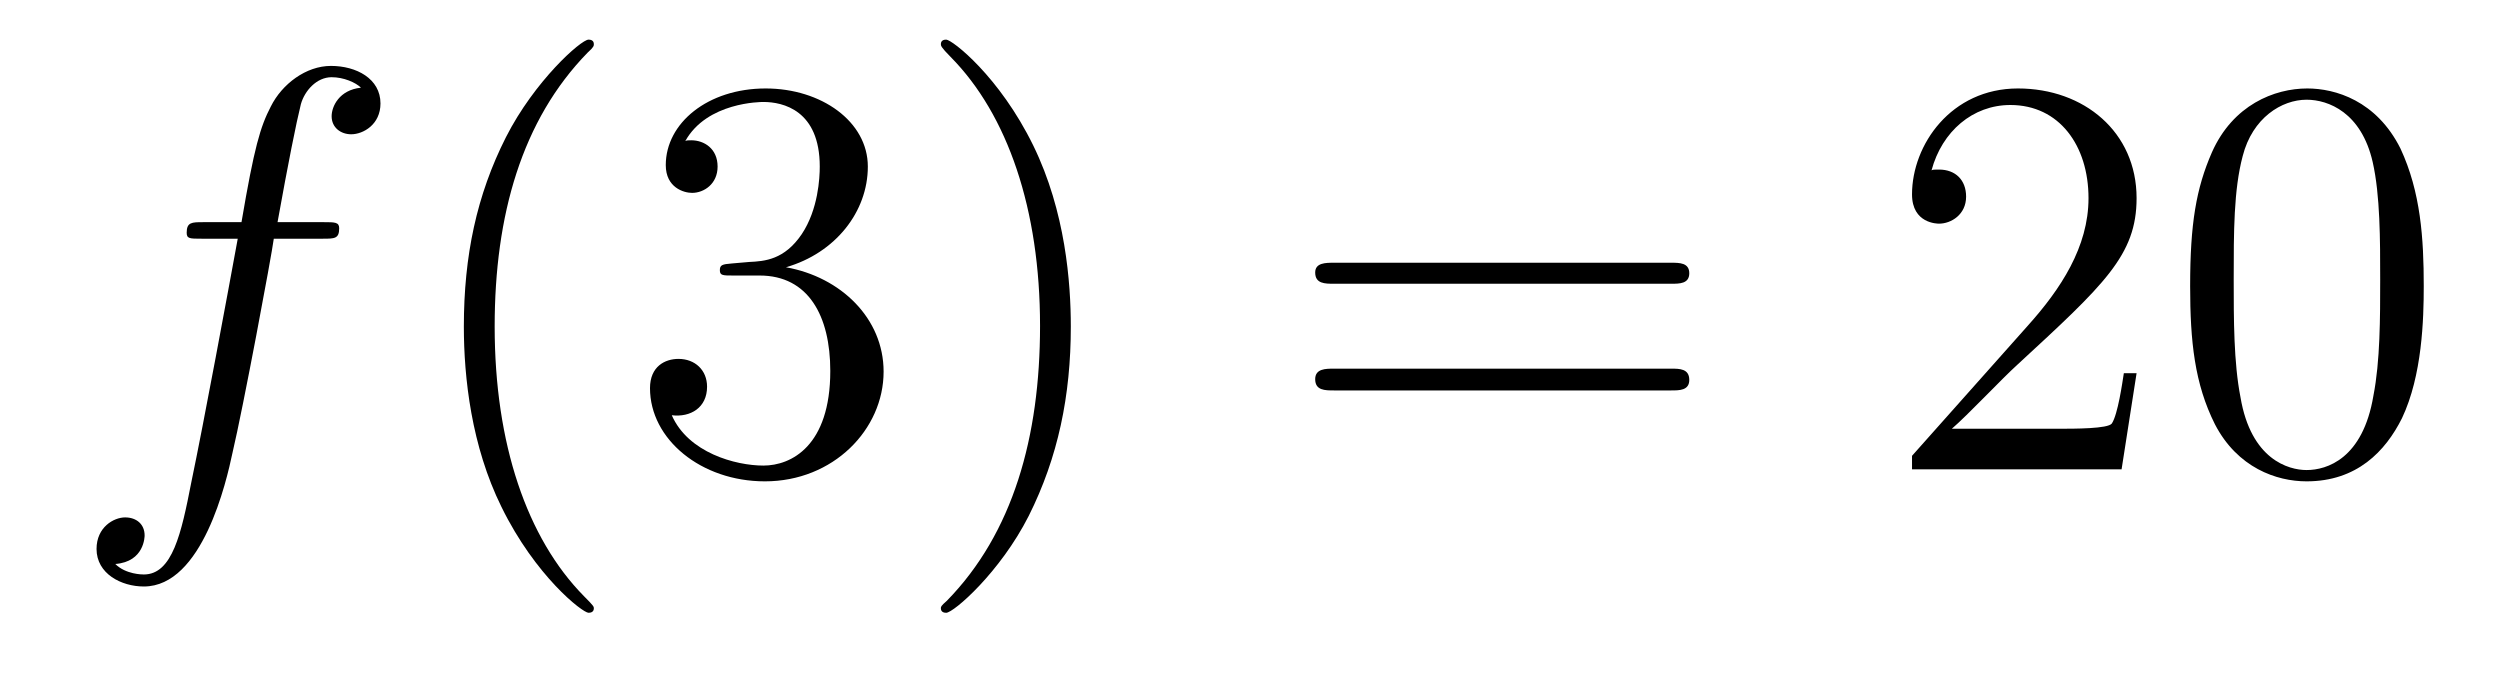 <?xml version='1.0'?>
<!-- This file was generated by dvisvgm 1.9.2 -->
<svg height='14pt' version='1.1' viewBox='0 -14 52 14' width='52pt' xmlns='http://www.w3.org/2000/svg' xmlns:xlink='http://www.w3.org/1999/xlink'>
<g id='page1'>
<g transform='matrix(1 0 0 1 -127 650)'>
<path d='M133.711 -659.035C133.961 -659.035 134.055 -659.035 134.055 -659.254C134.055 -659.379 133.961 -659.379 133.742 -659.379H132.773C132.992 -660.598 133.164 -661.457 133.258 -661.832C133.336 -662.113 133.586 -662.394 133.898 -662.394C134.148 -662.394 134.398 -662.285 134.508 -662.176C134.055 -662.129 133.898 -661.785 133.898 -661.582C133.898 -661.348 134.086 -661.207 134.305 -661.207C134.555 -661.207 134.914 -661.41 134.914 -661.848C134.914 -662.363 134.414 -662.629 133.883 -662.629C133.367 -662.629 132.867 -662.254 132.633 -661.785C132.414 -661.363 132.289 -660.941 132.023 -659.379H131.227C130.992 -659.379 130.883 -659.379 130.883 -659.16C130.883 -659.035 130.945 -659.035 131.195 -659.035H131.945C131.742 -657.926 131.242 -655.223 130.977 -653.957C130.773 -652.91 130.586 -652.051 129.992 -652.051C129.961 -652.051 129.617 -652.051 129.398 -652.269C130.008 -652.316 130.008 -652.848 130.008 -652.863C130.008 -653.098 129.836 -653.238 129.602 -653.238C129.367 -653.238 129.008 -653.035 129.008 -652.582C129.008 -652.066 129.523 -651.801 129.992 -651.801C131.211 -651.801 131.711 -653.988 131.836 -654.582C132.055 -655.504 132.648 -658.676 132.695 -659.035H133.711ZM134.156 -654.238' fill-rule='evenodd'/>
<path d='M139.352 -651.348C139.352 -651.379 139.352 -651.395 139.148 -651.598C137.961 -652.801 137.289 -654.77 137.289 -657.207C137.289 -659.52 137.852 -661.504 139.227 -662.91C139.352 -663.02 139.352 -663.051 139.352 -663.082C139.352 -663.16 139.289 -663.176 139.242 -663.176C139.086 -663.176 138.117 -662.316 137.523 -661.145C136.914 -659.941 136.648 -658.676 136.648 -657.207C136.648 -656.145 136.805 -654.723 137.43 -653.457C138.133 -652.02 139.117 -651.254 139.242 -651.254C139.289 -651.254 139.352 -651.27 139.352 -651.348ZM142.223 -658.52C142.02 -658.504 141.973 -658.488 141.973 -658.379C141.973 -658.269 142.035 -658.269 142.254 -658.269H142.801C143.816 -658.269 144.27 -657.426 144.27 -656.285C144.27 -654.723 143.457 -654.316 142.879 -654.316C142.301 -654.316 141.316 -654.582 140.973 -655.363C141.363 -655.316 141.707 -655.52 141.707 -655.957C141.707 -656.301 141.457 -656.535 141.113 -656.535C140.832 -656.535 140.52 -656.379 140.52 -655.926C140.52 -654.863 141.582 -653.988 142.91 -653.988C144.332 -653.988 145.379 -655.066 145.379 -656.27C145.379 -657.379 144.488 -658.238 143.348 -658.441C144.379 -658.738 145.051 -659.598 145.051 -660.535C145.051 -661.473 144.082 -662.16 142.926 -662.16C141.723 -662.16 140.848 -661.441 140.848 -660.566C140.848 -660.098 141.223 -659.988 141.395 -659.988C141.645 -659.988 141.926 -660.176 141.926 -660.535C141.926 -660.91 141.645 -661.082 141.379 -661.082C141.316 -661.082 141.285 -661.082 141.254 -661.066C141.707 -661.879 142.832 -661.879 142.879 -661.879C143.285 -661.879 144.051 -661.707 144.051 -660.535C144.051 -660.301 144.02 -659.645 143.676 -659.129C143.316 -658.598 142.91 -658.566 142.582 -658.551L142.223 -658.52ZM149.273 -657.207C149.273 -658.113 149.164 -659.598 148.492 -660.973C147.789 -662.41 146.805 -663.176 146.68 -663.176C146.633 -663.176 146.57 -663.16 146.57 -663.082C146.57 -663.051 146.57 -663.02 146.773 -662.816C147.961 -661.613 148.633 -659.645 148.633 -657.223C148.633 -654.91 148.07 -652.91 146.695 -651.504C146.57 -651.395 146.57 -651.379 146.57 -651.348C146.57 -651.27 146.633 -651.254 146.68 -651.254C146.836 -651.254 147.805 -652.098 148.398 -653.27C149.008 -654.488 149.273 -655.77 149.273 -657.207ZM150.473 -654.238' fill-rule='evenodd'/>
<path d='M161.762 -658.098C161.934 -658.098 162.137 -658.098 162.137 -658.316C162.137 -658.535 161.934 -658.535 161.762 -658.535H154.746C154.574 -658.535 154.356 -658.535 154.356 -658.332C154.356 -658.098 154.559 -658.098 154.746 -658.098H161.762ZM161.762 -655.879C161.934 -655.879 162.137 -655.879 162.137 -656.098C162.137 -656.332 161.934 -656.332 161.762 -656.332H154.746C154.574 -656.332 154.356 -656.332 154.356 -656.113C154.356 -655.879 154.559 -655.879 154.746 -655.879H161.762ZM162.832 -654.238' fill-rule='evenodd'/>
<path d='M171.441 -656.238H171.176C171.144 -656.035 171.051 -655.379 170.926 -655.191C170.848 -655.082 170.16 -655.082 169.801 -655.082H167.598C167.926 -655.363 168.645 -656.129 168.957 -656.41C170.769 -658.082 171.441 -658.691 171.441 -659.879C171.441 -661.254 170.348 -662.16 168.973 -662.16C167.582 -662.16 166.77 -660.988 166.77 -659.957C166.77 -659.348 167.301 -659.348 167.332 -659.348C167.582 -659.348 167.895 -659.535 167.895 -659.91C167.895 -660.254 167.676 -660.473 167.332 -660.473C167.223 -660.473 167.207 -660.473 167.176 -660.457C167.394 -661.269 168.035 -661.816 168.816 -661.816C169.832 -661.816 170.441 -660.973 170.441 -659.879C170.441 -658.863 169.863 -657.988 169.176 -657.223L166.77 -654.519V-654.238H171.129L171.441 -656.238ZM177.414 -658.051C177.414 -659.035 177.352 -660.004 176.93 -660.91C176.43 -661.91 175.57 -662.16 174.992 -662.16C174.305 -662.16 173.445 -661.816 173.008 -660.832C172.68 -660.082 172.555 -659.348 172.555 -658.051C172.555 -656.895 172.648 -656.019 173.07 -655.176C173.539 -654.27 174.352 -653.988 174.977 -653.988C176.023 -653.988 176.617 -654.613 176.961 -655.301C177.383 -656.191 177.414 -657.363 177.414 -658.051ZM174.977 -654.223C174.602 -654.223 173.82 -654.441 173.602 -655.738C173.461 -656.457 173.461 -657.363 173.461 -658.191C173.461 -659.176 173.461 -660.051 173.648 -660.754C173.852 -661.551 174.461 -661.926 174.977 -661.926C175.43 -661.926 176.117 -661.66 176.352 -660.629C176.508 -659.941 176.508 -659.004 176.508 -658.191C176.508 -657.395 176.508 -656.488 176.367 -655.77C176.148 -654.457 175.398 -654.223 174.977 -654.223ZM177.949 -654.238' fill-rule='evenodd'/>
</g>
</g>
</svg>
